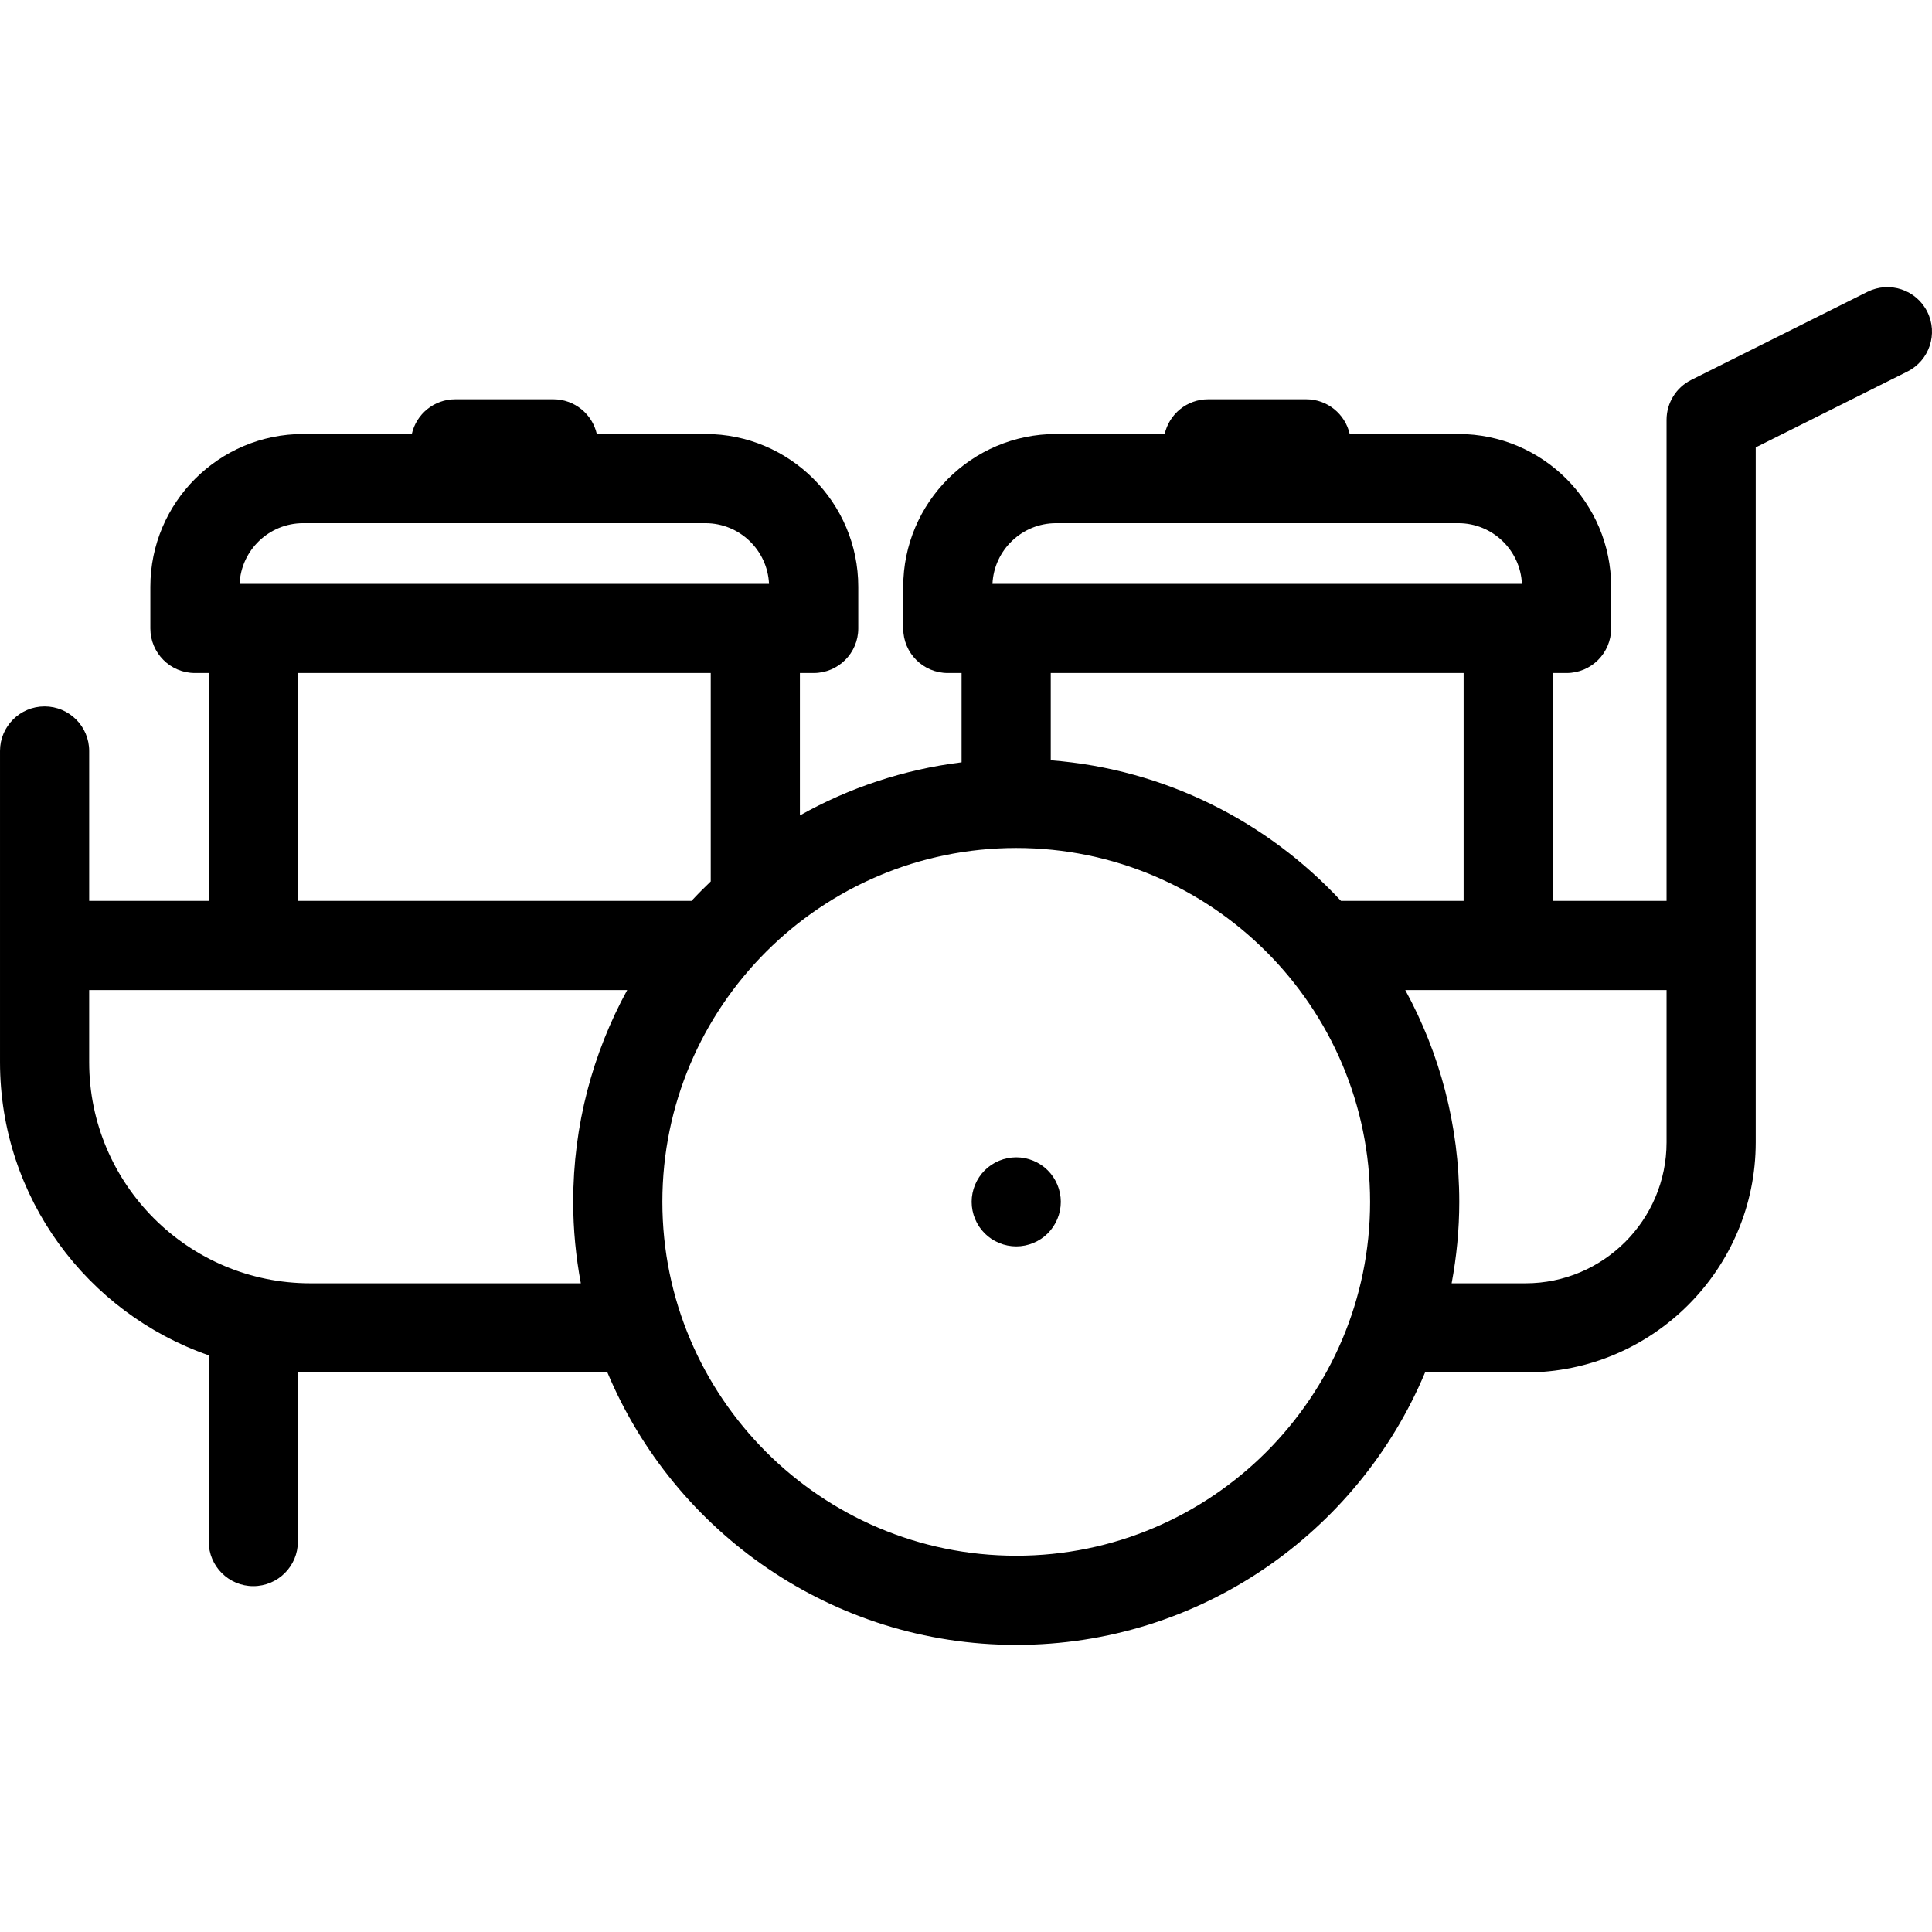<?xml version='1.0' encoding='iso-8859-1'?>
<!DOCTYPE svg PUBLIC '-//W3C//DTD SVG 1.1//EN' 'http://www.w3.org/Graphics/SVG/1.1/DTD/svg11.dtd'>
<!-- Uploaded to: SVG Repo, www.svgrepo.com, Generator: SVG Repo Mixer Tools -->
<svg fill="#000000" height="800px" width="800px" version="1.1" xmlns="http://www.w3.org/2000/svg" viewBox="0 0 260.001 260.001" xmlns:xlink="http://www.w3.org/1999/xlink" enable-background="new 0 0 260.001 260.001">
  <g>
    <path d="m259.366,41.955c-1.48-2.963-5.085-4.163-8.05-2.683l-23.722,11.861c-2.032,1.016-3.316,3.094-3.316,5.366v64.736h-15.31v-30.662h1.854c3.313,0 6-2.687 6-6v-5.605c0-11.337-9.224-20.561-20.562-20.561h-14.624c-0.605-2.674-2.991-4.673-5.848-4.673h-13.203c-2.857,0-5.243,1.999-5.848,4.673h-14.623c-11.338,0-20.562,9.224-20.562,20.561v5.605c0,3.313 2.687,6 6,6h1.853v12.016c-7.819,0.967-15.172,3.448-21.757,7.148v-19.164h1.853c3.313,0 6-2.687 6-6v-5.605c0-11.337-9.224-20.561-20.562-20.561h-14.622c-0.605-2.674-2.991-4.673-5.848-4.673h-13.202c-2.857,0-5.243,1.999-5.848,4.673h-14.624c-11.338,0-20.562,9.224-20.562,20.561v5.605c0,3.313 2.687,6 6,6h1.854v30.663h-16.087v-20.169c0-3.313-2.687-6-6-6s-6,2.687-6,6v41.873c0,18.238 11.757,33.773 28.087,39.45v25.065c0,3.313 2.687,6 6,6s6-2.687 6-6v-22.796c0.557,0.022 1.114,0.042 1.676,0.042h39.98c9.01,21.51 30.276,36.661 55.018,36.661s46.008-15.151 55.018-36.661h13.52c17.082,0 30.979-13.897 30.979-30.979v-93.514l20.405-10.203c2.964-1.482 4.166-5.086 2.683-8.05zm-78.907,79.281c-9.908-10.681-23.67-17.726-39.053-18.919v-11.744h55.563v30.663h-16.51zm-43.698,88.127c-26.259,0-47.622-21.363-47.622-47.622s21.363-47.622 47.622-47.622 47.622,21.363 47.622,47.622-21.363,47.622-47.622,47.622zm-41.821-138.956c4.589,1.42109e-14 8.346,3.628 8.553,8.166h-71.251c0.207-4.538 3.964-8.166 8.553-8.166h54.145zm.709,20.166v28.048c-0.887,0.846-1.753,1.716-2.587,2.615h-52.975v-30.663h55.562zm100.612-20.166c4.589,0 8.346,3.628 8.553,8.166h-71.251c0.207-4.538 3.964-8.166 8.553-8.166h54.145zm-154.498,102.295c-16.411,0-29.763-13.351-29.763-29.762v-9.704h72.408c-4.632,8.473-7.269,18.187-7.269,28.505 0,3.745 0.364,7.405 1.027,10.961h-36.403zm163.536,0h-9.943c0.664-3.556 1.027-7.216 1.027-10.961 0-10.318-2.637-20.031-7.269-28.505h35.165v20.486c-0.001,10.466-8.515,18.98-18.98,18.98z"/>
    <path d="m136.76,167.735c1.58,0 3.13-0.64 4.24-1.75 1.12-1.119 1.76-2.659 1.76-4.25 0-1.579-0.64-3.119-1.76-4.239-1.11-1.11-2.66-1.75-4.24-1.75s-3.13,0.64-4.24,1.75c-1.12,1.12-1.76,2.66-1.76,4.239 0,1.591 0.64,3.131 1.76,4.25 1.11,1.111 2.66,1.75 4.24,1.75z"/>
  </g>
</svg>